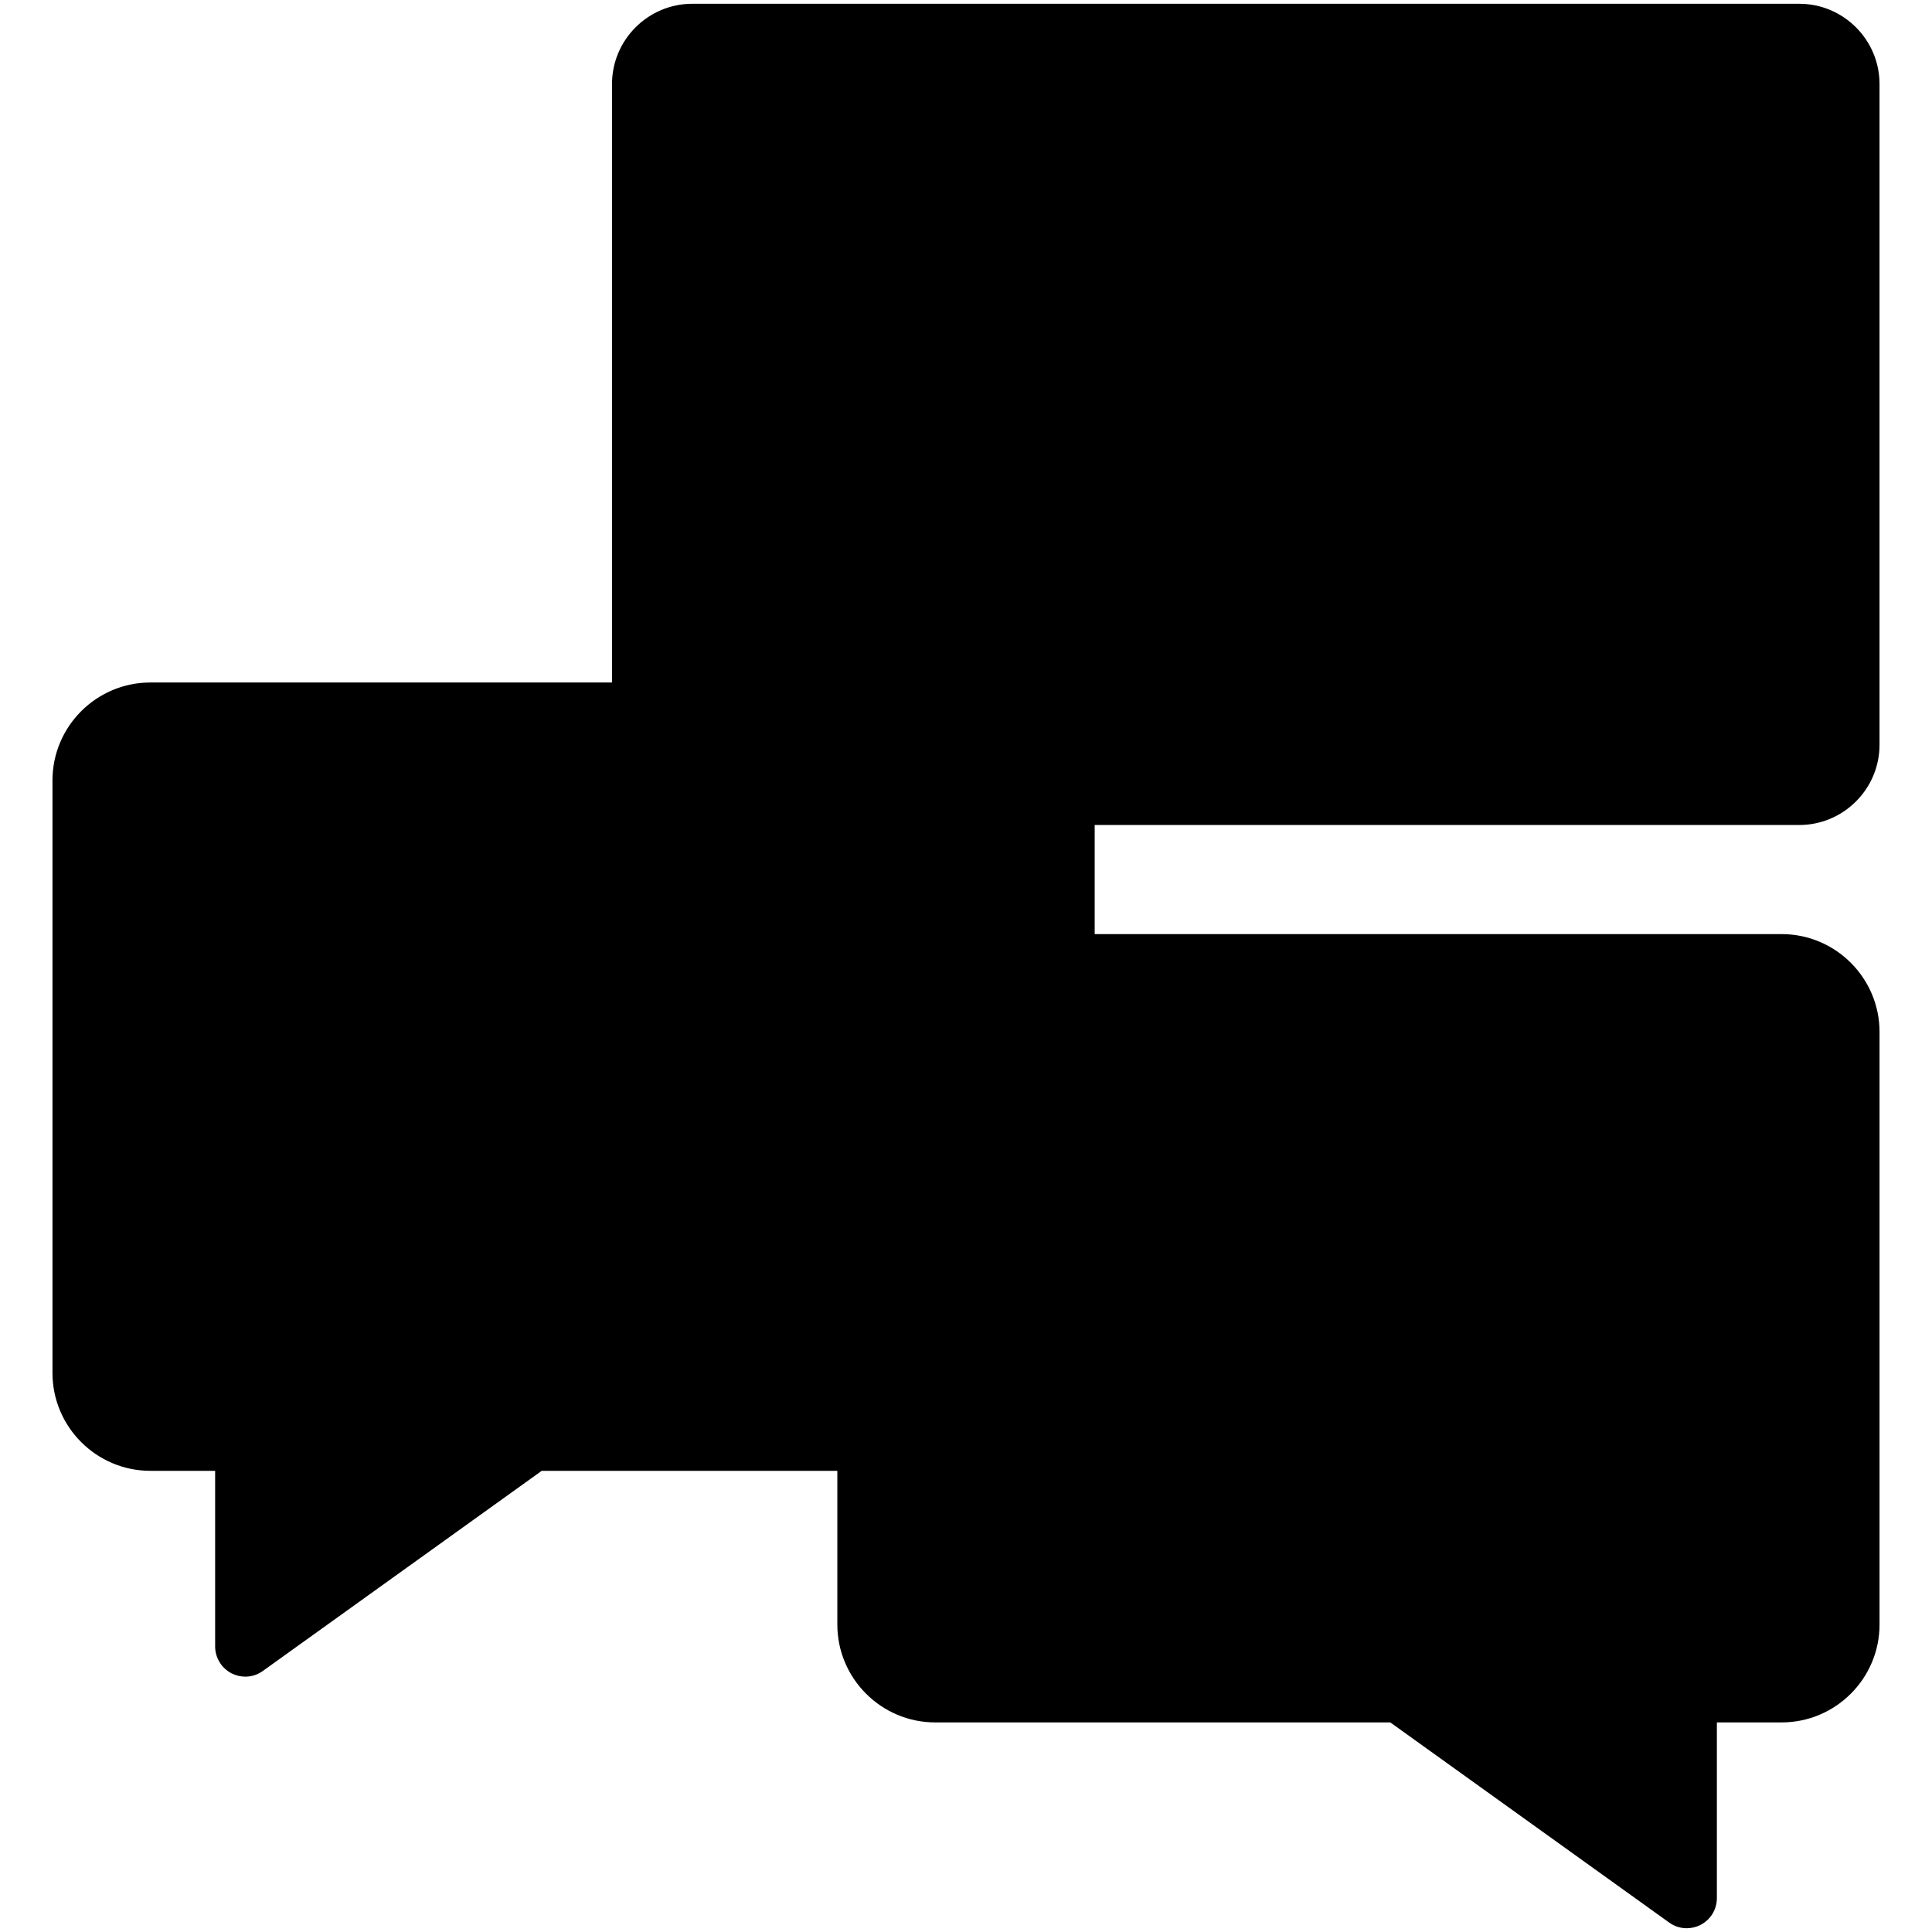 <svg id="Layer_1" enable-background="new 0 0 512 512" height="512" viewBox="0 0 512 512" width="512" xmlns="http://www.w3.org/2000/svg"><g><g><g><path clip-rule="evenodd" d="m472.142 255.543h-224.31c-9.882 0-17.942 8.06-17.942 17.942v157.025c0 9.882 8.06 17.942 17.942 17.942h123.194l75.967 54.548v-54.546h25.149c9.882 0 17.942-8.06 17.942-17.942v-157.026c.001-9.883-8.059-17.943-17.942-17.943z" fill="hsl(327, 88.0%, 58.0%)" fill-rule="evenodd"/></g><g clip-rule="evenodd" fill-rule="evenodd"><g><path d="m183.482 9h293.335c7.297 0 13.268 5.97 13.268 13.268v175.097c0 7.298-5.97 13.268-13.268 13.268h-293.335c-7.298 0-13.268-5.97-13.268-13.268v-175.097c0-7.298 5.97-13.268 13.268-13.268z" fill="hsl(269, 71.7%, 66.9%)"/><path d="m393.178 117.408-98.33 56.768c-5.863 3.386-13.147-.82-13.147-7.59v-113.54c0-6.77 7.284-10.976 13.147-7.59l98.33 56.768c5.832 3.365 5.83 11.819 0 15.184z" fill="hsl(116, 29.3%, 100.0%)"/></g><g><path d="m39.858 188.87h224.31c9.882 0 17.942 8.06 17.942 17.942v157.025c0 9.882-8.06 17.943-17.942 17.943h-123.194l-75.967 54.546v-54.546h-25.149c-9.882 0-17.942-8.06-17.942-17.943v-157.024c-.001-9.883 8.059-17.943 17.942-17.943z" fill="hsl(95, 75.8%, 63.5%)"/><path d="m87.391 360.416h18.509c2.625 0 4.773-2.148 4.773-4.774v-82.471c0-2.626-2.148-4.773-4.773-4.773h-18.509c-2.625 0-4.773 2.148-4.773 4.773v82.471c0 2.626 2.148 4.774 4.773 4.774z" fill="hsl(127, 88.0%, 73.0%)"/><path d="m128.983 357.665c2.187 1.921 4.644 2.745 7.45 2.745h31.209c12.252.191 18.13-5.377 30.646-24.247l19.35-29.175c10.729-16.174-3.021-34.785-21.438-34.638l-24.702.197c4.18-16.278 9.806-38.028 11.594-44.689.095-15.153-12.754-22.054-19.145-14.609 0 0-15.797 26.347-34.963 59.639-.001 28.061-.001 56.122-.001 84.777z" fill="hsl(296, 88.0%, 100.0%)"/></g></g></g><path clip-rule="evenodd" d="m453.336 410.409c0 4.419-3.585 7.999-8.018 7.999h-170.64c-4.434 0-8.018-3.58-8.018-7.999s3.584-7.999 8.018-7.999h170.64c4.433 0 8.018 3.58 8.018 7.999zm-139.277-116.817c0-4.419 3.585-8.004 7.971-8.004h123.288c4.433 0 8.018 3.584 8.018 8.004 0 4.415-3.585 7.999-8.018 7.999h-123.288c-4.386 0-7.971-3.584-7.971-7.999zm0 38.934c0-4.414 3.585-7.999 7.971-7.999h123.288c4.433 0 8.018 3.585 8.018 7.999 0 4.424-3.585 8.004-8.018 8.004h-123.288c-4.386 0-7.971-3.58-7.971-8.004zm0 38.944c0-4.419 3.585-7.999 7.971-7.999h123.288c4.433 0 8.018 3.58 8.018 7.999s-3.585 7.999-8.018 7.999h-123.288c-4.386 0-7.971-3.58-7.971-7.999zm-103.101-68.902-19.337 29.176c-12.687 19.121-16.413 20.795-23.865 20.672-.047 0-.094-.005-.094-.005h-30.657v-77.382c16.507-28.662 30.468-52.06 33.298-56.79.141-.005.755.094 1.557.755.708.594 2.971 2.844 3.207 7.881-2.028 7.636-7.216 27.751-11.319 43.684-.613 2.41-.094 4.962 1.462 6.919 1.509 1.943 3.82 3.07 6.273 3.07h.094l24.667-.193h.189c6.509 0 12.546 3.4 15.423 8.702 1.319 2.507 3.017 7.606-.898 13.511zm-14.526-38.217c-.094 0-.189 0-.283 0l-14.291.118c3.679-14.343 7.546-29.242 8.961-34.534.189-.66.283-1.339.283-2.023.047-11.546-5.707-21.186-14.715-24.554-6.745-2.528-13.866-.736-18.535 4.683-.283.34-.519.707-.755 1.094-.188.264-16.083 26.789-35.043 59.762-.708 1.217-1.085 2.594-1.085 3.995v84.778c0 2.297.99 4.49 2.736 6.009 3.584 3.141 7.876 4.735 12.734 4.735h31.128.613c17.073 0 25.327-10.555 36.788-27.827l19.337-29.176c6.226-9.405 6.839-20.333 1.604-29.978-5.66-10.399-17.215-17.082-29.477-17.082zm-93.763 88.065h-12.027v-76.015h12.027zm3.254-92.018h-18.535c-7.027 0-12.781 5.73-12.781 12.772v82.471c0 7.046 5.754 12.772 12.781 12.772h18.536c7.027 0 12.734-5.726 12.734-12.772v-82.471c0-7.042-5.707-12.772-12.735-12.772zm183.8-207.353c0-.146 0-.458.377-.675.142-.08.236-.108.33-.108.189 0 .33.075.425.122l98.337 56.772c.094.061.377.212.377.66s-.283.599-.377.665l-98.337 56.767c-.142.075-.425.231-.755.014-.377-.217-.377-.528-.377-.675zm-7.641 128.075c2.641 1.509 5.471 2.268 8.348 2.268 2.924 0 5.801-.764 8.442-2.283l98.29-56.767c5.235-3.028 8.395-8.457 8.395-14.527 0-6.065-3.16-11.489-8.395-14.517l-98.29-56.767c-5.282-3.032-11.555-3.042-16.79-.014s-8.395 8.461-8.395 14.532v113.543c0 6.07 3.16 11.504 8.395 14.532zm190.072 82.424h-182.054v100.295c0 14.305-11.65 25.945-25.94 25.945h-26.271v40.727c0 5.485 4.481 9.942 9.952 9.942h123.193c1.651 0 3.302.528 4.669 1.504l63.294 45.452v-38.953c0-4.419 3.584-8.004 7.971-8.004h25.186c5.471 0 9.904-4.457 9.904-9.942v-157.024c0-5.48-4.433-9.942-9.904-9.942zm-331.188 110.237h123.194c5.471 0 9.952-4.462 9.952-9.942v-157.024c0-5.485-4.481-9.942-9.952-9.942h-224.314c-5.471 0-9.905 4.457-9.905 9.942v157.024c0 5.48 4.433 9.942 9.905 9.942h25.186c4.386 0 7.971 3.58 7.971 7.999v38.953l63.295-45.452c1.367-.976 3.018-1.5 4.668-1.5zm37.26-351.511c0-2.858 2.406-5.268 5.235-5.268h293.362c2.83 0 5.235 2.41 5.235 5.268v175.098c0 2.854-2.405 5.264-5.235 5.264h-187.053c-2.028-12.319-12.734-21.762-25.61-21.762h-85.933v-158.6zm298.597 196.364c11.697 0 21.271-9.541 21.271-21.266v-175.098c0-11.73-9.574-21.271-21.271-21.271h-293.362c-11.697 0-21.271 9.541-21.271 21.271v158.6h-122.344c-14.291 0-25.94 11.64-25.94 25.945v157.024c0 14.305 11.65 25.945 25.94 25.945h17.168v46.542c0 3.004 1.698 5.749 4.339 7.122 1.179.59 2.405.882 3.679.882 1.604 0 3.254-.509 4.622-1.504l73.907-53.041h78.34v40.727c0 14.305 11.65 25.945 25.94 25.945h120.599l73.907 53.041c1.368 1 3.019 1.504 4.622 1.504 1.273 0 2.547-.292 3.679-.882 2.688-1.373 4.339-4.117 4.339-7.117v-46.547h17.168c14.291 0 25.94-11.64 25.94-25.945v-157.025c0-14.305-11.65-25.94-25.94-25.94h-182.055v-28.912z" fill-rule="evenodd"/></g></svg>
